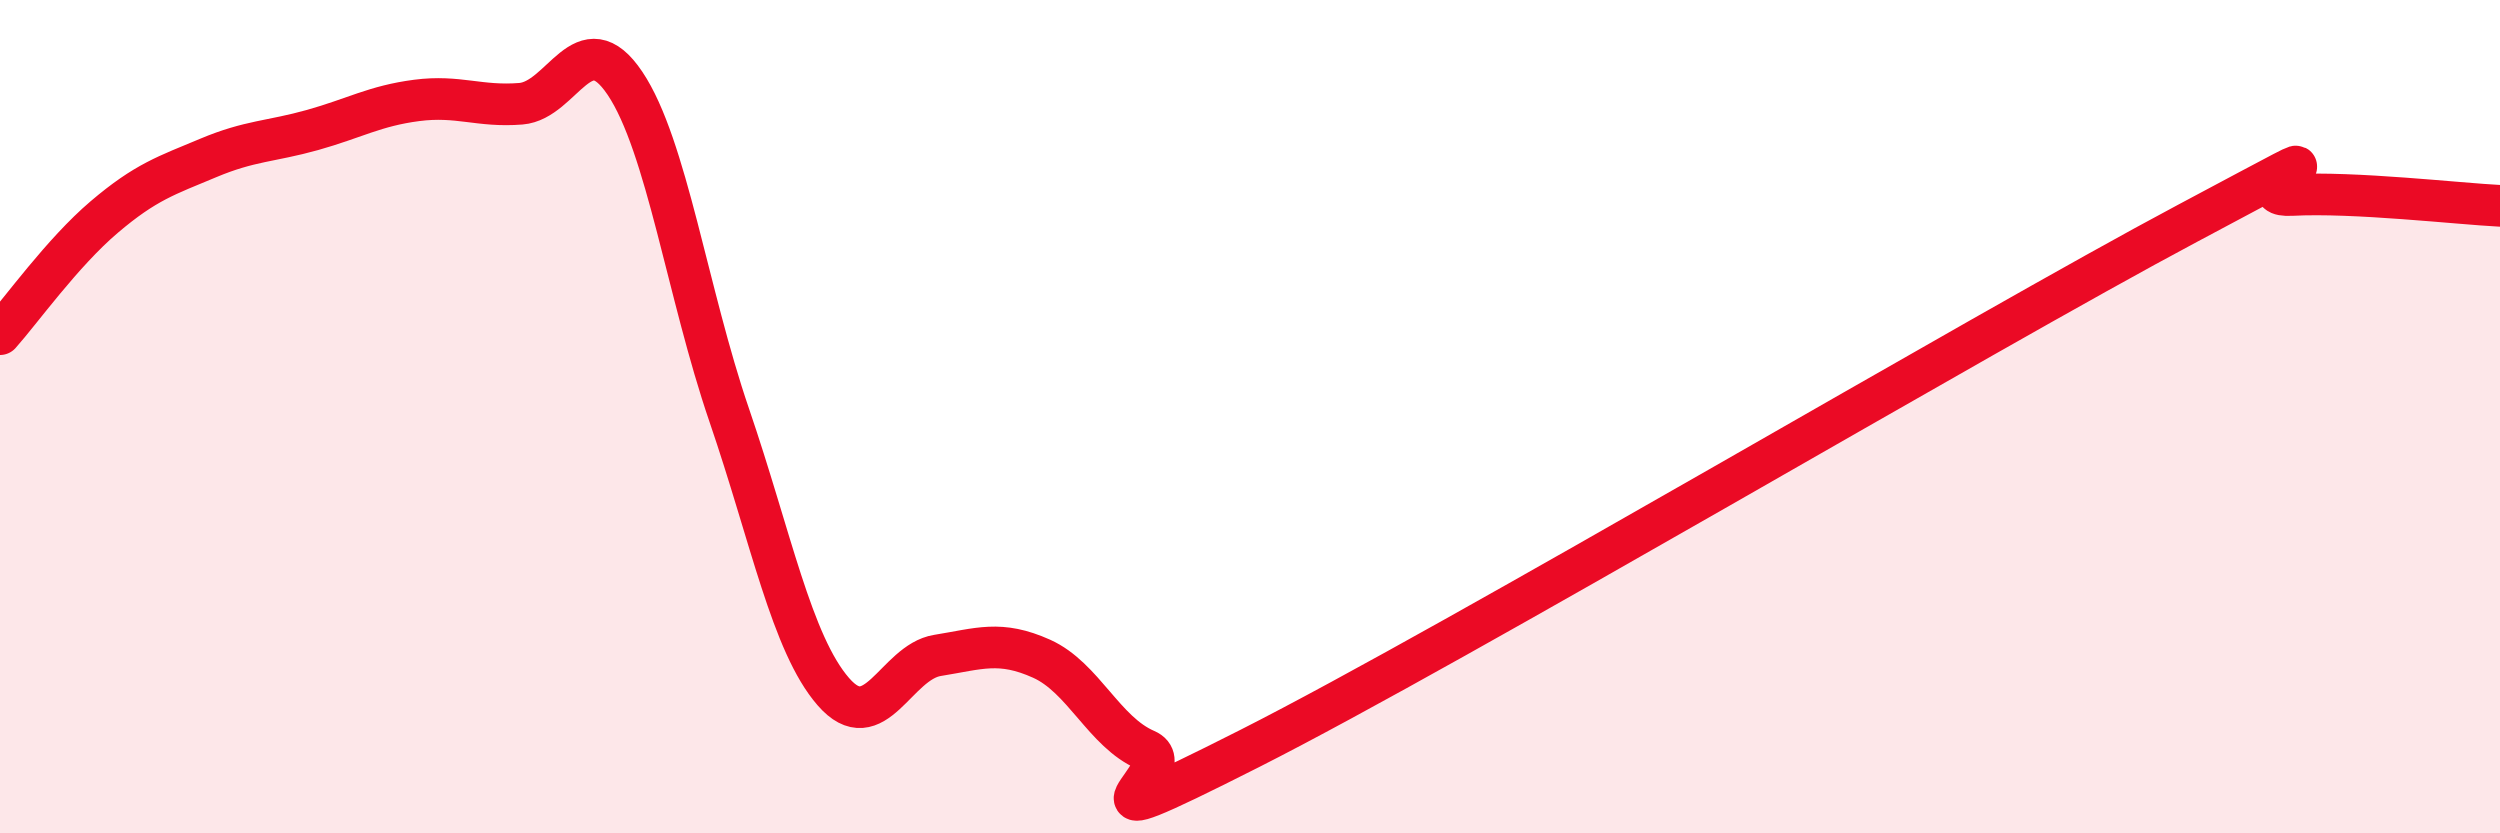 
    <svg width="60" height="20" viewBox="0 0 60 20" xmlns="http://www.w3.org/2000/svg">
      <path
        d="M 0,8.02 C 0.5,7.46 1.5,6.06 2.5,5.21 C 3.5,4.36 4,4.21 5,3.79 C 6,3.37 6.5,3.4 7.5,3.12 C 8.5,2.84 9,2.54 10,2.41 C 11,2.28 11.5,2.57 12.5,2.49 C 13.5,2.41 14,0.51 15,2 C 16,3.49 16.5,7.04 17.5,9.96 C 18.5,12.88 19,15.45 20,16.6 C 21,17.75 21.5,15.89 22.5,15.73 C 23.5,15.57 24,15.36 25,15.81 C 26,16.26 26.5,17.57 27.5,18 C 28.5,18.43 25,20.49 30,17.96 C 35,15.43 47.5,8.02 52.5,5.36 C 57.5,2.7 53.5,4.76 55,4.68 C 56.5,4.6 59,4.89 60,4.94L60 20L0 20Z"
        fill="#EB0A25"
        opacity="0.1"
        stroke-linecap="round"
        stroke-linejoin="round"
      />
      <path
        d="M 0,8.02 C 0.5,7.46 1.5,6.06 2.5,5.21 C 3.5,4.36 4,4.21 5,3.79 C 6,3.37 6.5,3.4 7.5,3.12 C 8.5,2.84 9,2.54 10,2.41 C 11,2.28 11.5,2.57 12.5,2.49 C 13.5,2.41 14,0.51 15,2 C 16,3.49 16.5,7.04 17.5,9.96 C 18.5,12.88 19,15.45 20,16.6 C 21,17.75 21.5,15.89 22.5,15.73 C 23.5,15.57 24,15.36 25,15.81 C 26,16.26 26.5,17.57 27.5,18 C 28.5,18.43 25,20.49 30,17.96 C 35,15.43 47.5,8.02 52.5,5.36 C 57.5,2.7 53.5,4.76 55,4.68 C 56.5,4.6 59,4.89 60,4.94"
        stroke="#EB0A25"
        stroke-width="1"
        fill="none"
        stroke-linecap="round"
        stroke-linejoin="round"
      />
    </svg>
  